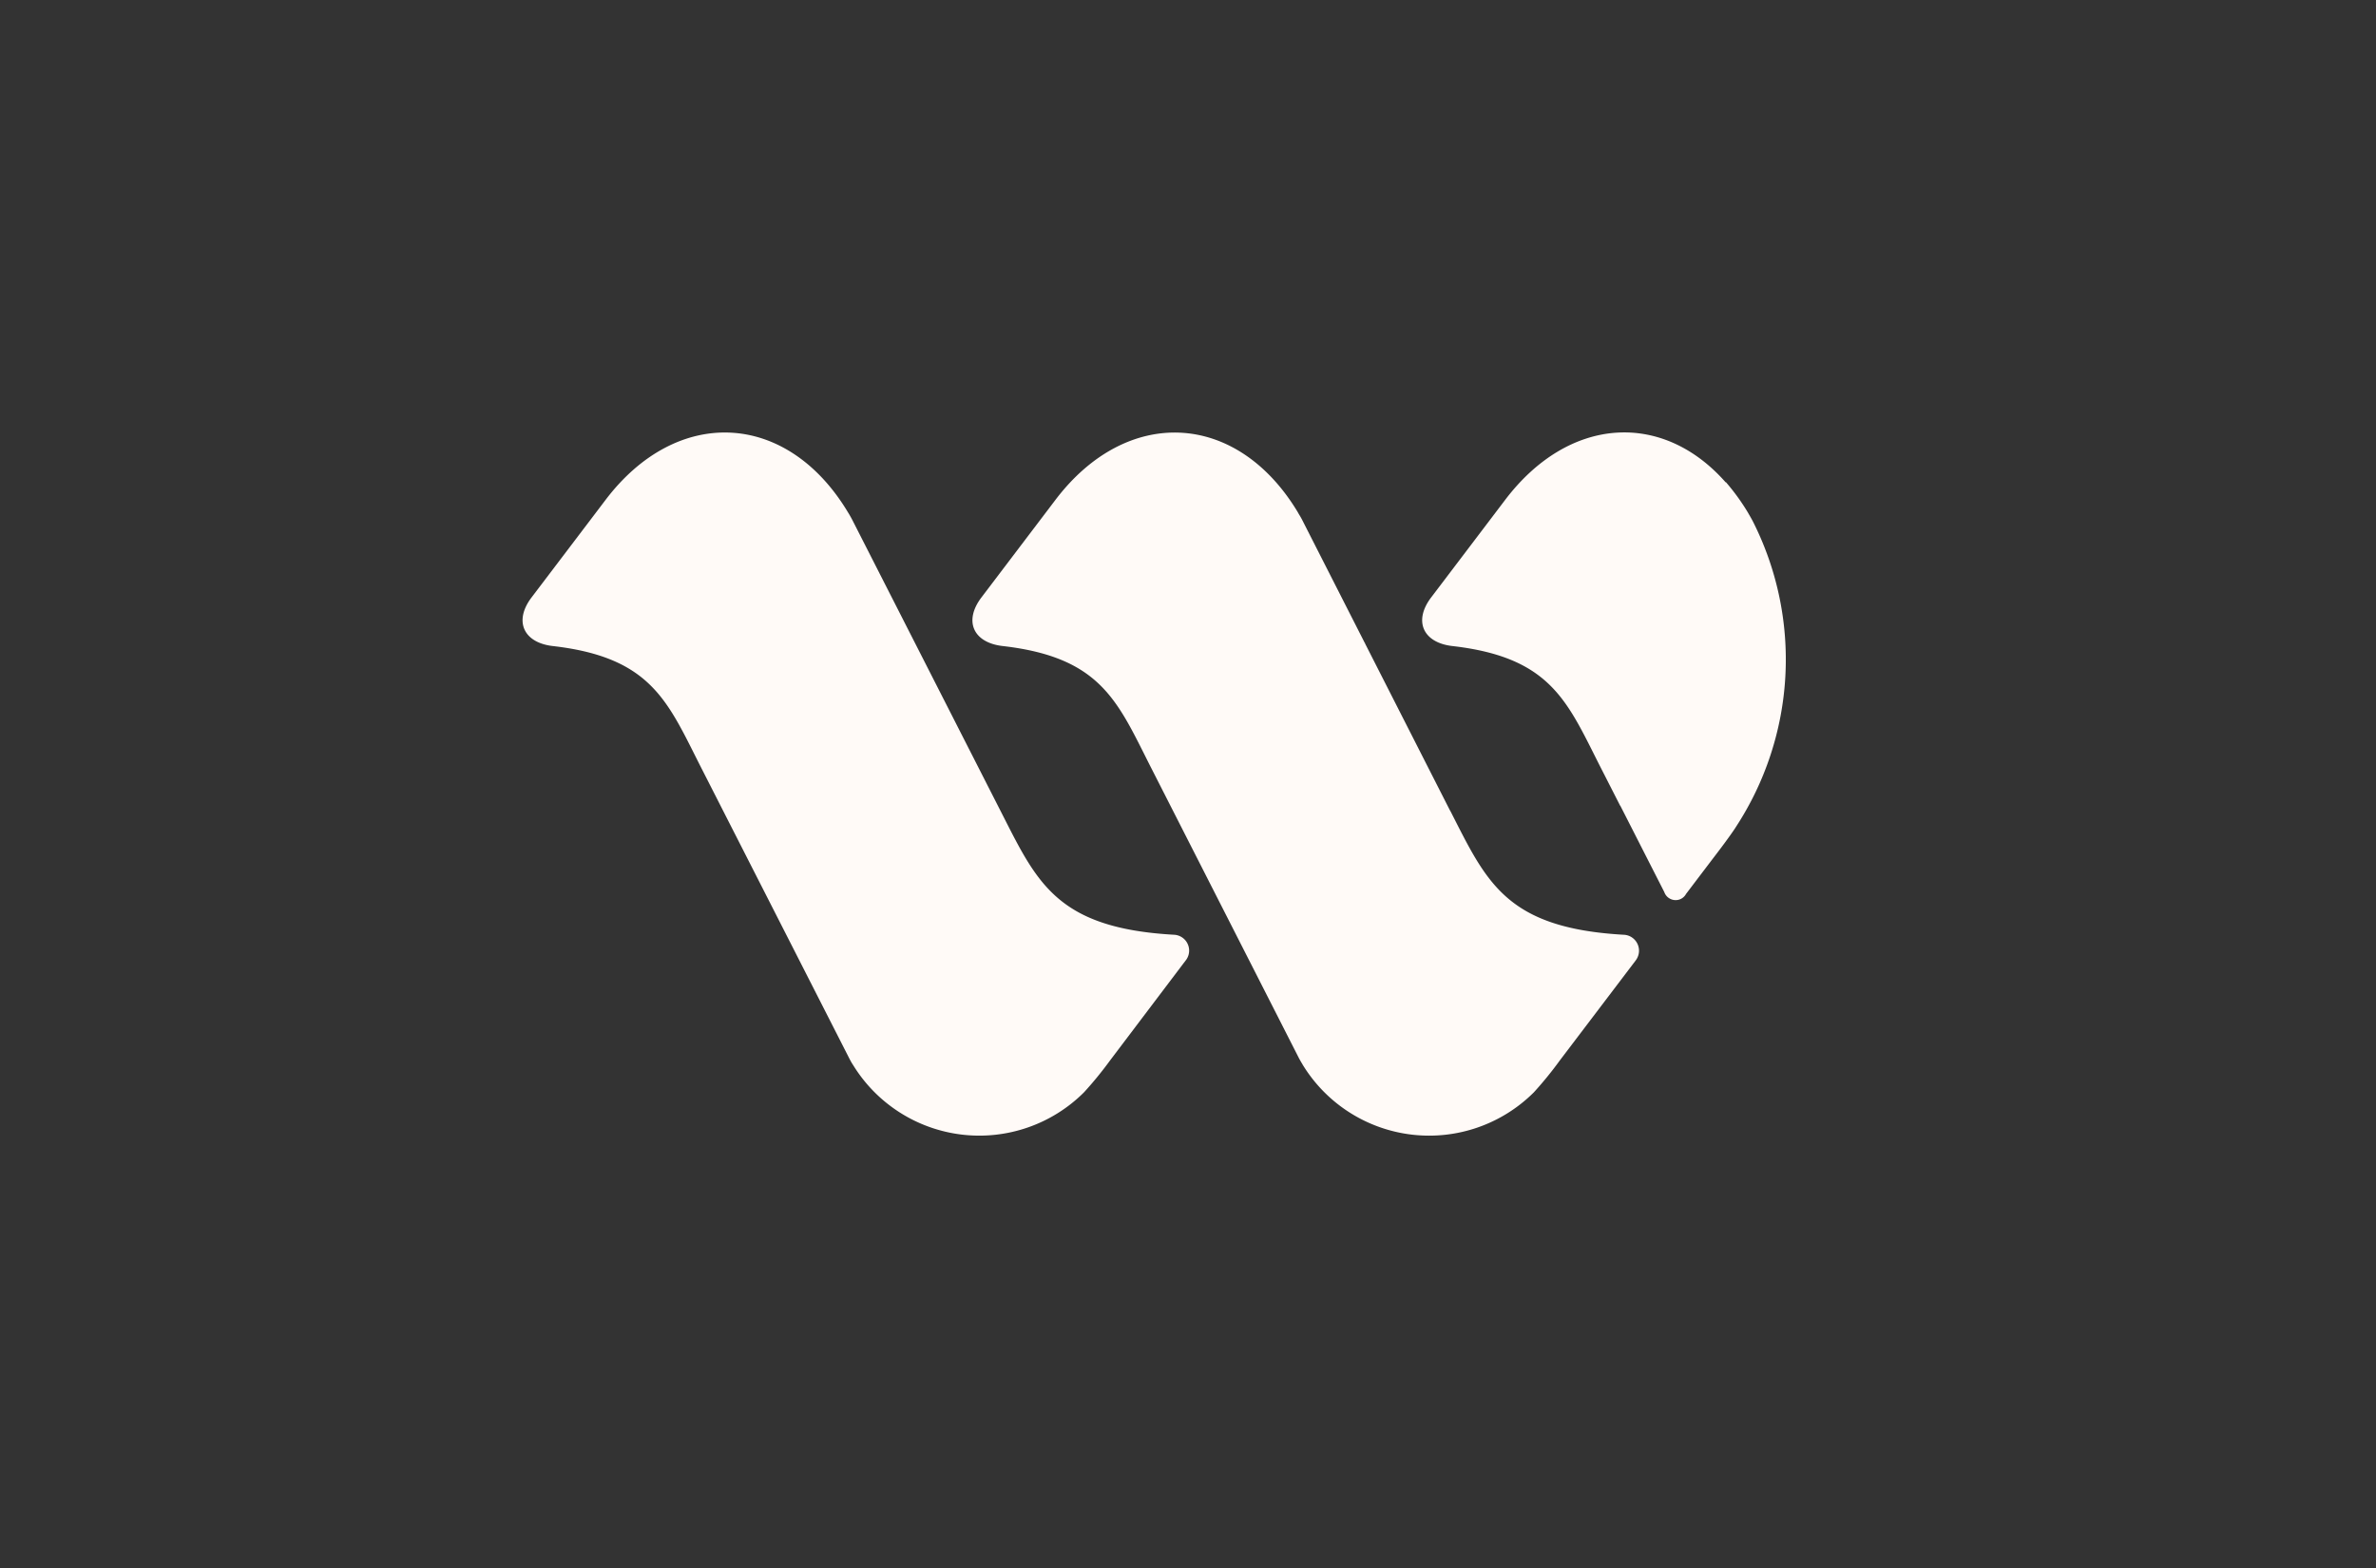 <svg xmlns="http://www.w3.org/2000/svg" xmlns:xlink="http://www.w3.org/1999/xlink" width="253" height="167" viewBox="0 0 253 167">
  <rect x="0" y="0" width="253" height="167" fill="#333333" stroke="none"/>
  <defs>
    <clipPath id="clip-Icon">
      <rect width="253" height="167"/>
    </clipPath>
  </defs>
  <g id="Icon" clip-path="url(#clip-Icon)">
    <path id="Path_1056" data-name="Path 1056" d="M189.406,409.578v.068l-.023-.068h.023m-19.141,33.817L162.2,454.059a39.826,39.826,0,0,1-2.776,3.4,15.772,15.772,0,0,1-24.581-2.879l-.125-.193c-.136-.227-.261-.465-.374-.691l-15.651-30.723c-3.581-7.026-5.236-11.82-15.843-13.033-3.139-.363-4.159-2.675-2.255-5.18l7.876-10.381c7.593-10.018,19.277-9.508,25.782,1.269l.159.261q.2.34.374.68l15.73,30.882c3.853,7.548,5.893,12.511,18.484,13.214a1.69,1.69,0,0,1,1.269,2.709m47.915,0-8.092,10.664a39.746,39.746,0,0,1-2.765,3.4,15.78,15.78,0,0,1-24.592-2.879l-.113-.193c-.136-.227-.272-.465-.385-.691l-15.639-30.723c-3.581-7.026-5.247-11.82-15.843-13.033-3.151-.363-4.159-2.675-2.255-5.18l7.865-10.369c7.6-10.03,19.288-9.508,25.793,1.258l.147.261a6.953,6.953,0,0,1,.385.68L198.4,427.473h.011c3.853,7.548,5.893,12.511,18.5,13.214a1.671,1.671,0,0,1,.929.34,1.7,1.7,0,0,1,.34,2.369M228.8,429.263c-.669,1.02-1.859,2.584-2.6,3.548l-2.674,3.524a1.253,1.253,0,0,1-.714.6,1.282,1.282,0,0,1-1.609-.805l-4.68-9.19-.011.011-2.028-3.978c-3.581-7.026-5.236-11.82-15.843-13.033-3.139-.363-4.159-2.675-2.255-5.18l7.865-10.369c6.8-8.976,16.784-9.508,23.493-1.882l.023-.022a23.288,23.288,0,0,1,2.334,3.219l.113.2c.136.227.261.454.385.68a32.585,32.585,0,0,1-1.8,32.672" transform="translate(-43.991 -341.142)" fill="#fffaf7"/>
  </g>
</svg>
